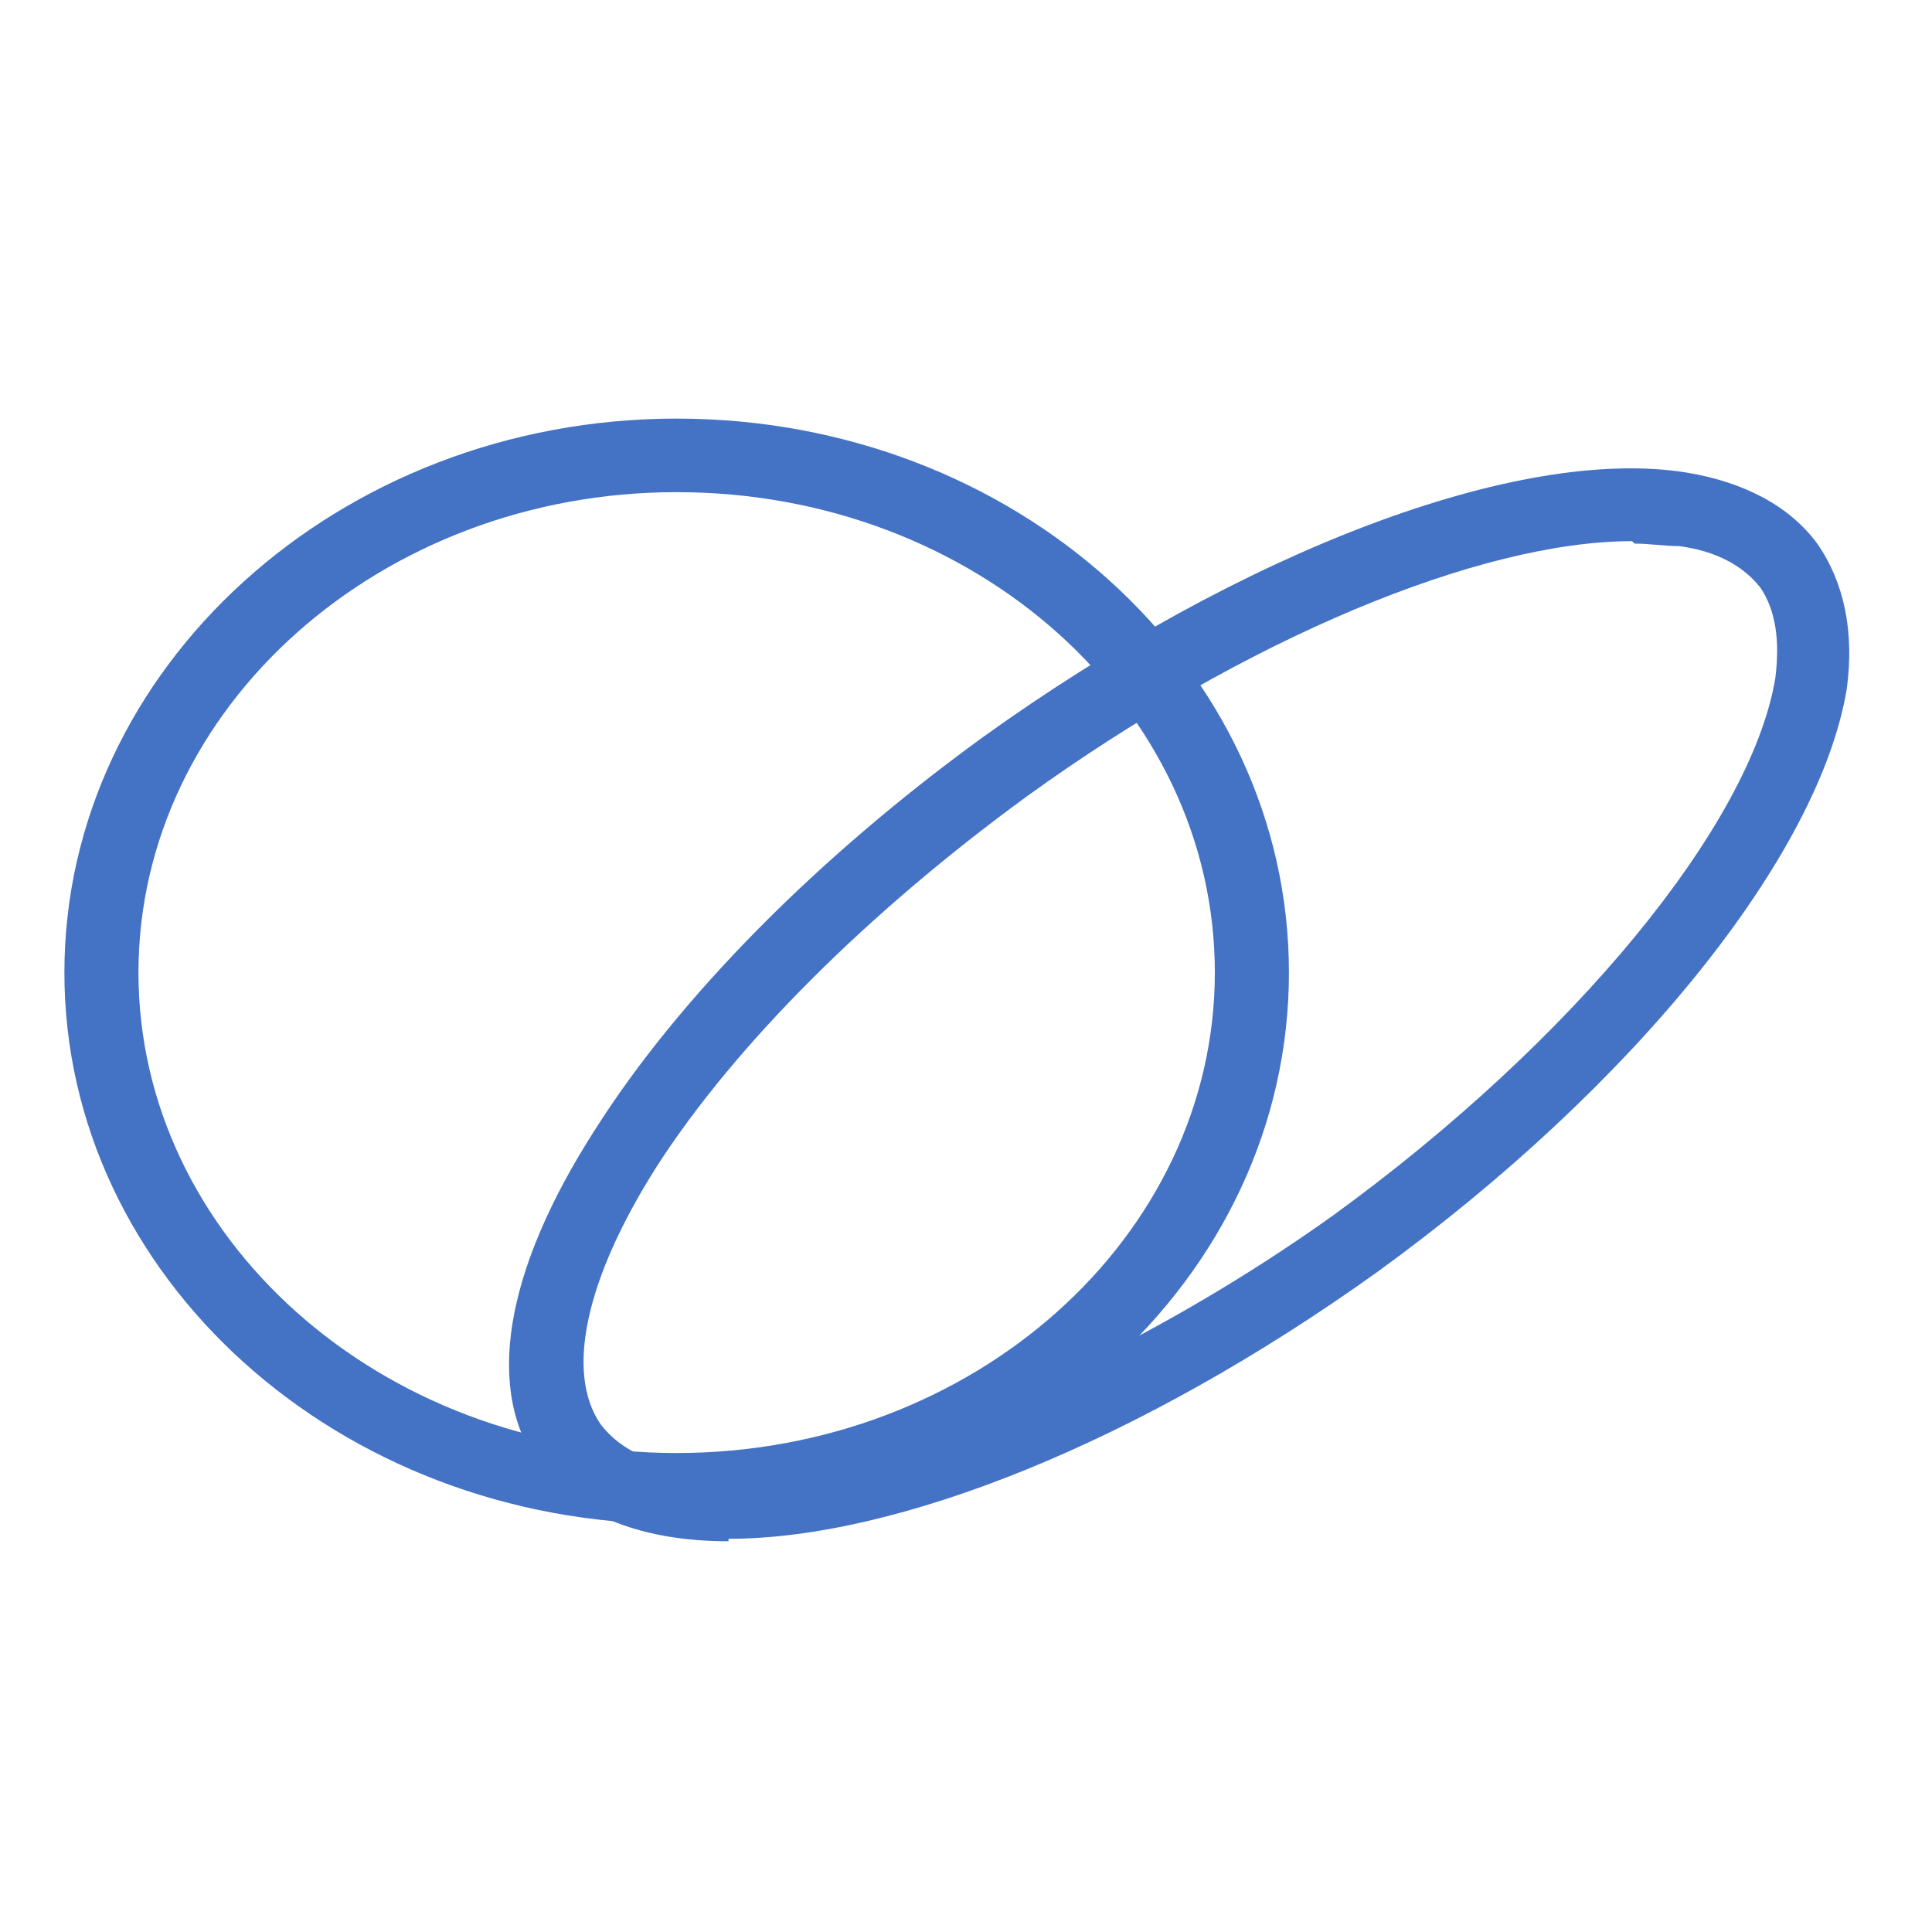 <svg width="60" height="60" viewBox="0 0 60 60" fill="none" xmlns="http://www.w3.org/2000/svg">
<path d="M21.014 47.332C10.51 47.332 2 39.644 2 30.204C2 20.765 10.51 13 21.014 13C31.518 13 40.029 20.689 40.029 30.204C40.029 39.72 31.518 47.408 21.014 47.408V47.332ZM21.014 15.284C11.814 15.284 4.3 21.983 4.3 30.204C4.3 38.426 11.814 45.125 21.014 45.125C30.215 45.125 37.728 38.426 37.728 30.204C37.728 21.983 30.291 15.284 21.014 15.284Z" fill="#4472C4"/>
<path d="M22.624 47.865C20.018 47.865 17.948 47.104 16.797 45.581C15.034 43.221 15.647 39.491 18.484 35.076C21.091 30.965 25.385 26.626 30.521 22.896C38.572 17.111 47.159 13.837 52.373 14.675C54.213 14.979 55.593 15.741 56.436 16.882C57.28 18.1 57.586 19.623 57.356 21.374C56.513 26.55 50.763 33.706 42.789 39.491C35.352 44.82 27.838 47.789 22.624 47.789V47.865ZM50.686 16.806C45.932 16.806 38.649 19.851 31.902 24.723C26.995 28.301 22.854 32.412 20.401 36.218C18.177 39.72 17.564 42.612 18.638 44.211C21.474 48.017 32.898 43.831 41.409 37.74C48.846 32.336 54.366 25.637 55.133 21.069C55.286 19.851 55.133 18.938 54.673 18.253C54.136 17.567 53.293 17.111 52.143 16.959C51.683 16.959 51.223 16.882 50.763 16.882L50.686 16.806Z" fill="#4472C4"/>
</svg>
